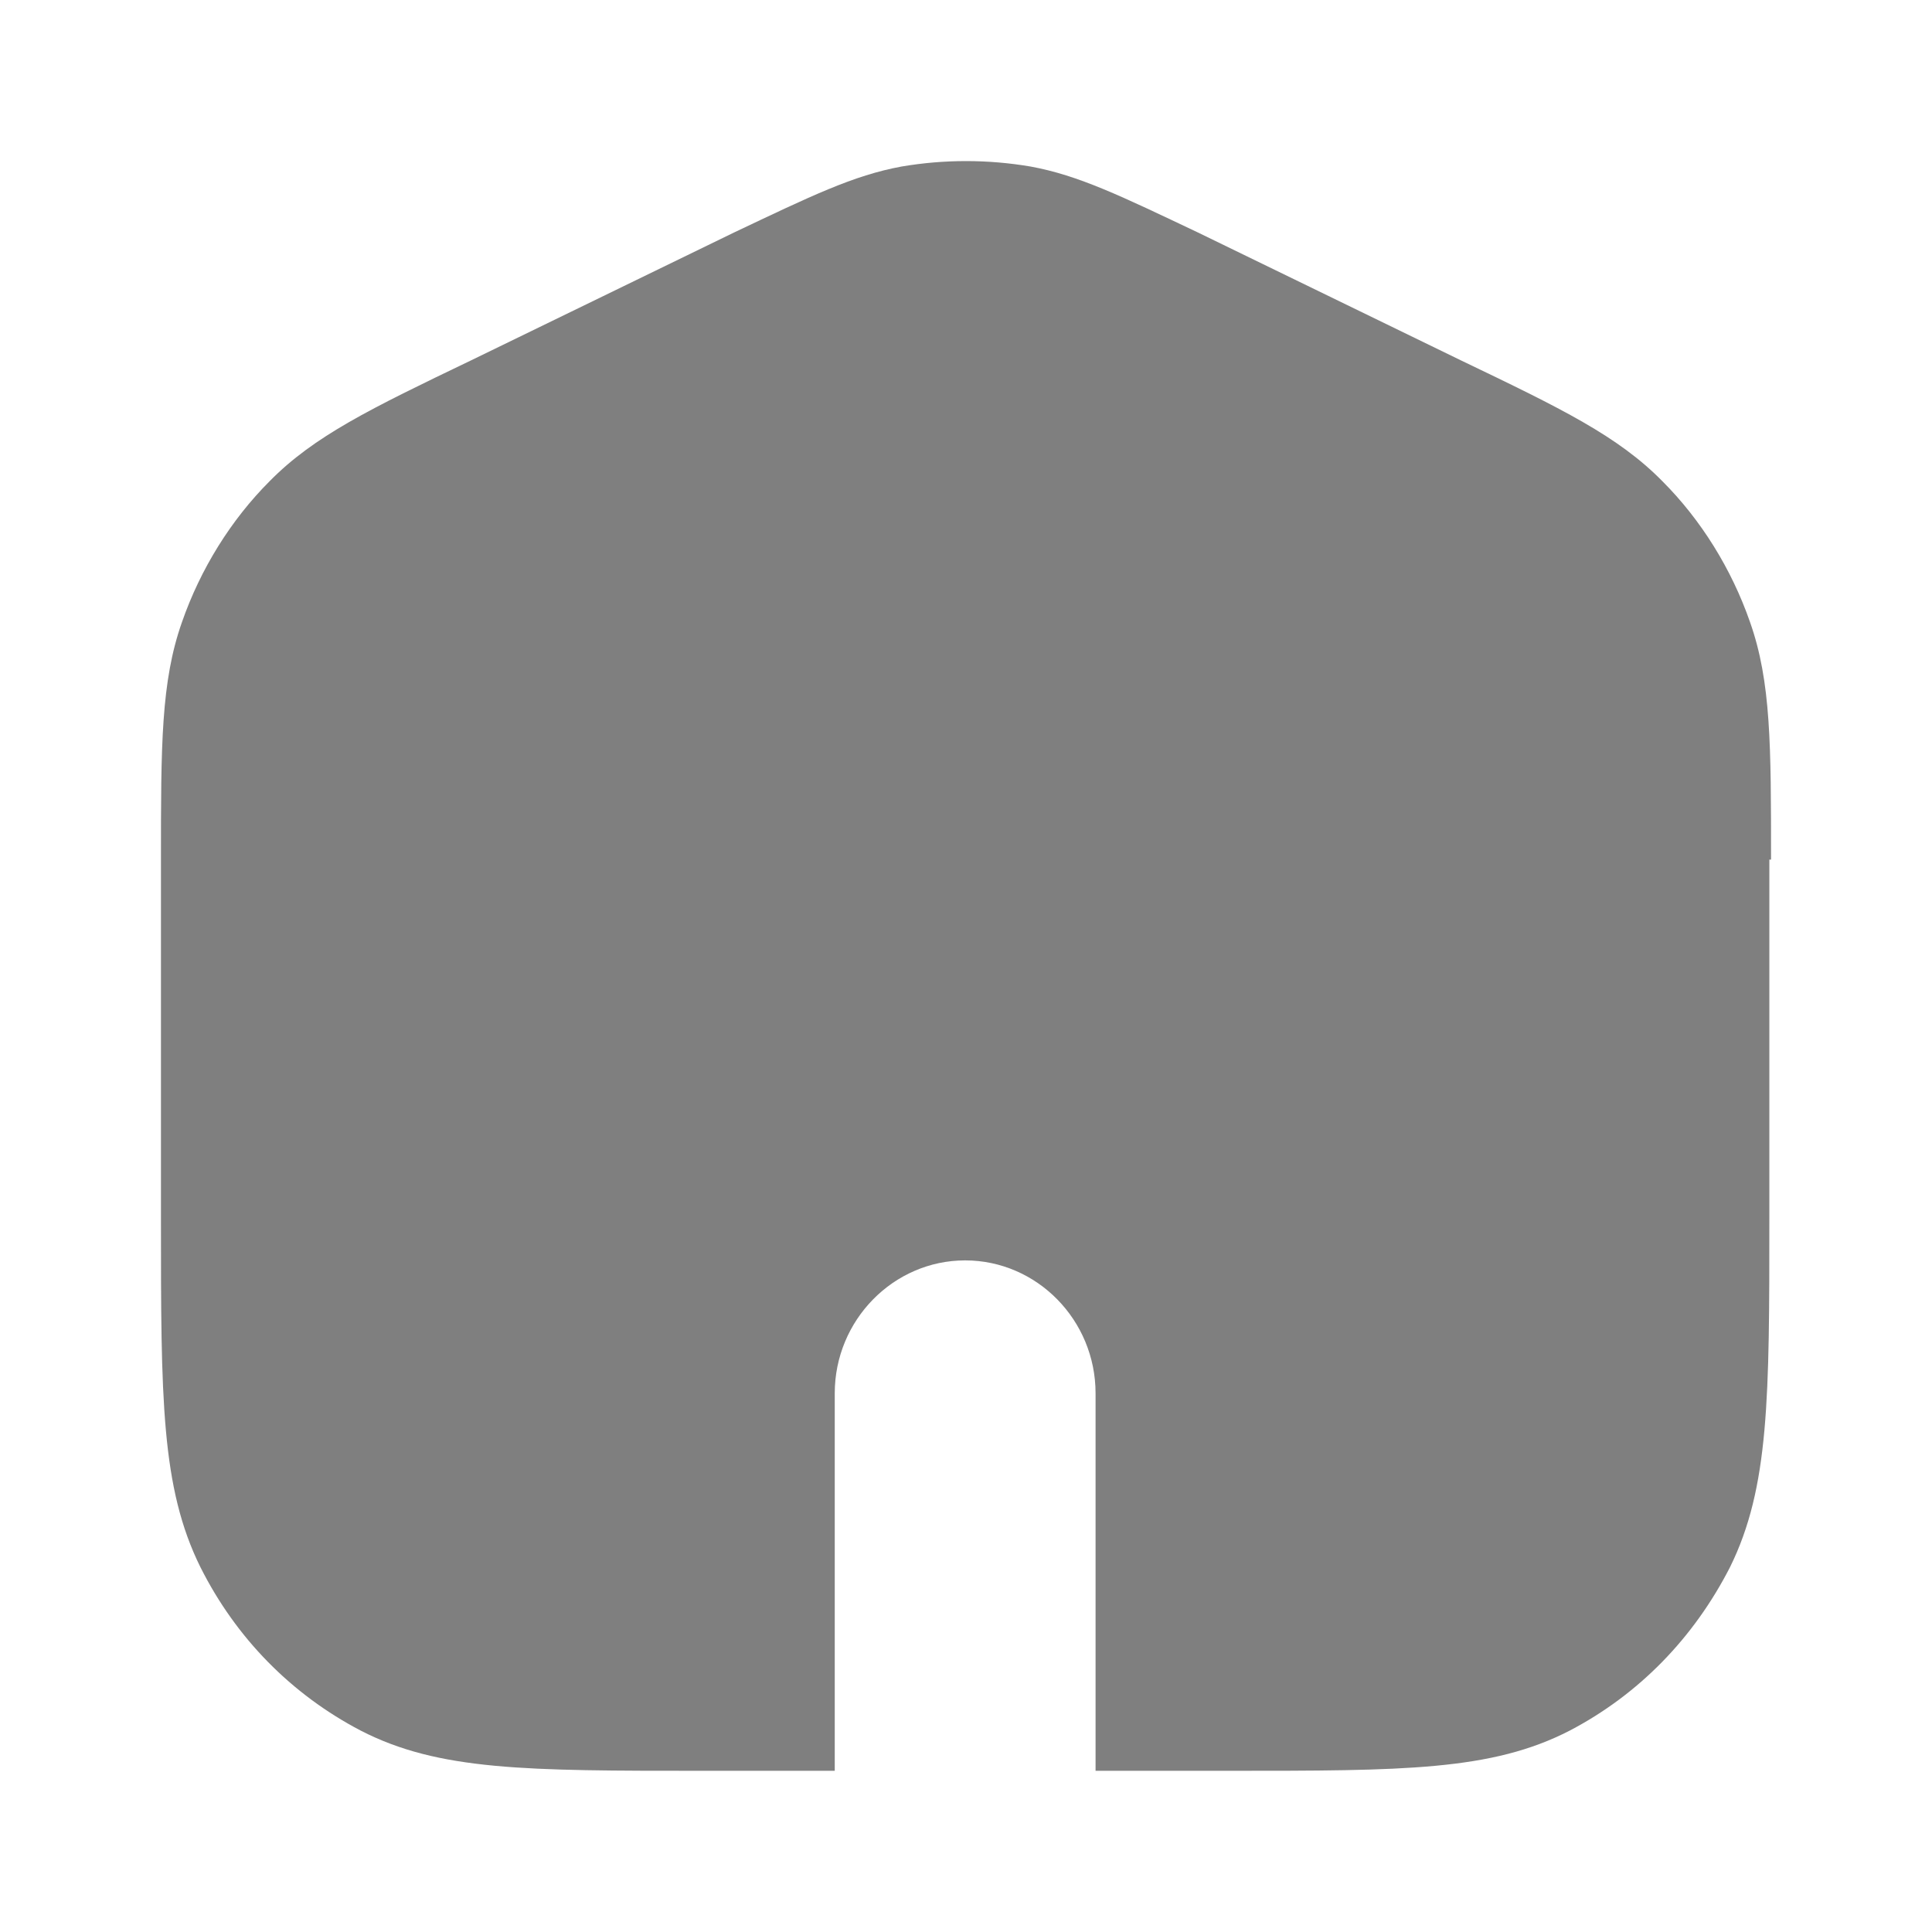 <svg width="16" height="16" viewBox="0 0 16 16" fill="none" xmlns="http://www.w3.org/2000/svg">
<g id="home-fill">
<path id="Vector" d="M14.653 7.119V10.092C14.653 11.572 14.653 12.319 14.327 12.979C14.027 13.565 13.573 14.032 13 14.332C12.354 14.665 11.627 14.665 10.174 14.665H9.073V11.539C9.073 10.932 8.587 10.438 7.993 10.438C7.4 10.438 6.913 10.932 6.913 11.539V14.665H5.814C4.36 14.665 3.634 14.665 2.987 14.332C2.413 14.032 1.954 13.565 1.66 12.979C1.333 12.319 1.333 11.579 1.333 10.092V7.119C1.333 6.172 1.333 5.645 1.507 5.152C1.66 4.712 1.913 4.305 2.233 3.985C2.6 3.612 3.067 3.385 3.9 2.985L6.08 1.925C6.713 1.625 7.067 1.452 7.467 1.379C7.82 1.319 8.18 1.319 8.534 1.379C8.934 1.452 9.287 1.625 9.92 1.925L12.1 2.985C12.934 3.385 13.4 3.612 13.767 3.985C14.087 4.305 14.34 4.712 14.493 5.152C14.667 5.645 14.667 6.172 14.667 7.119H14.653Z" fill="#7F7F7F"/>
</g>
</svg>
